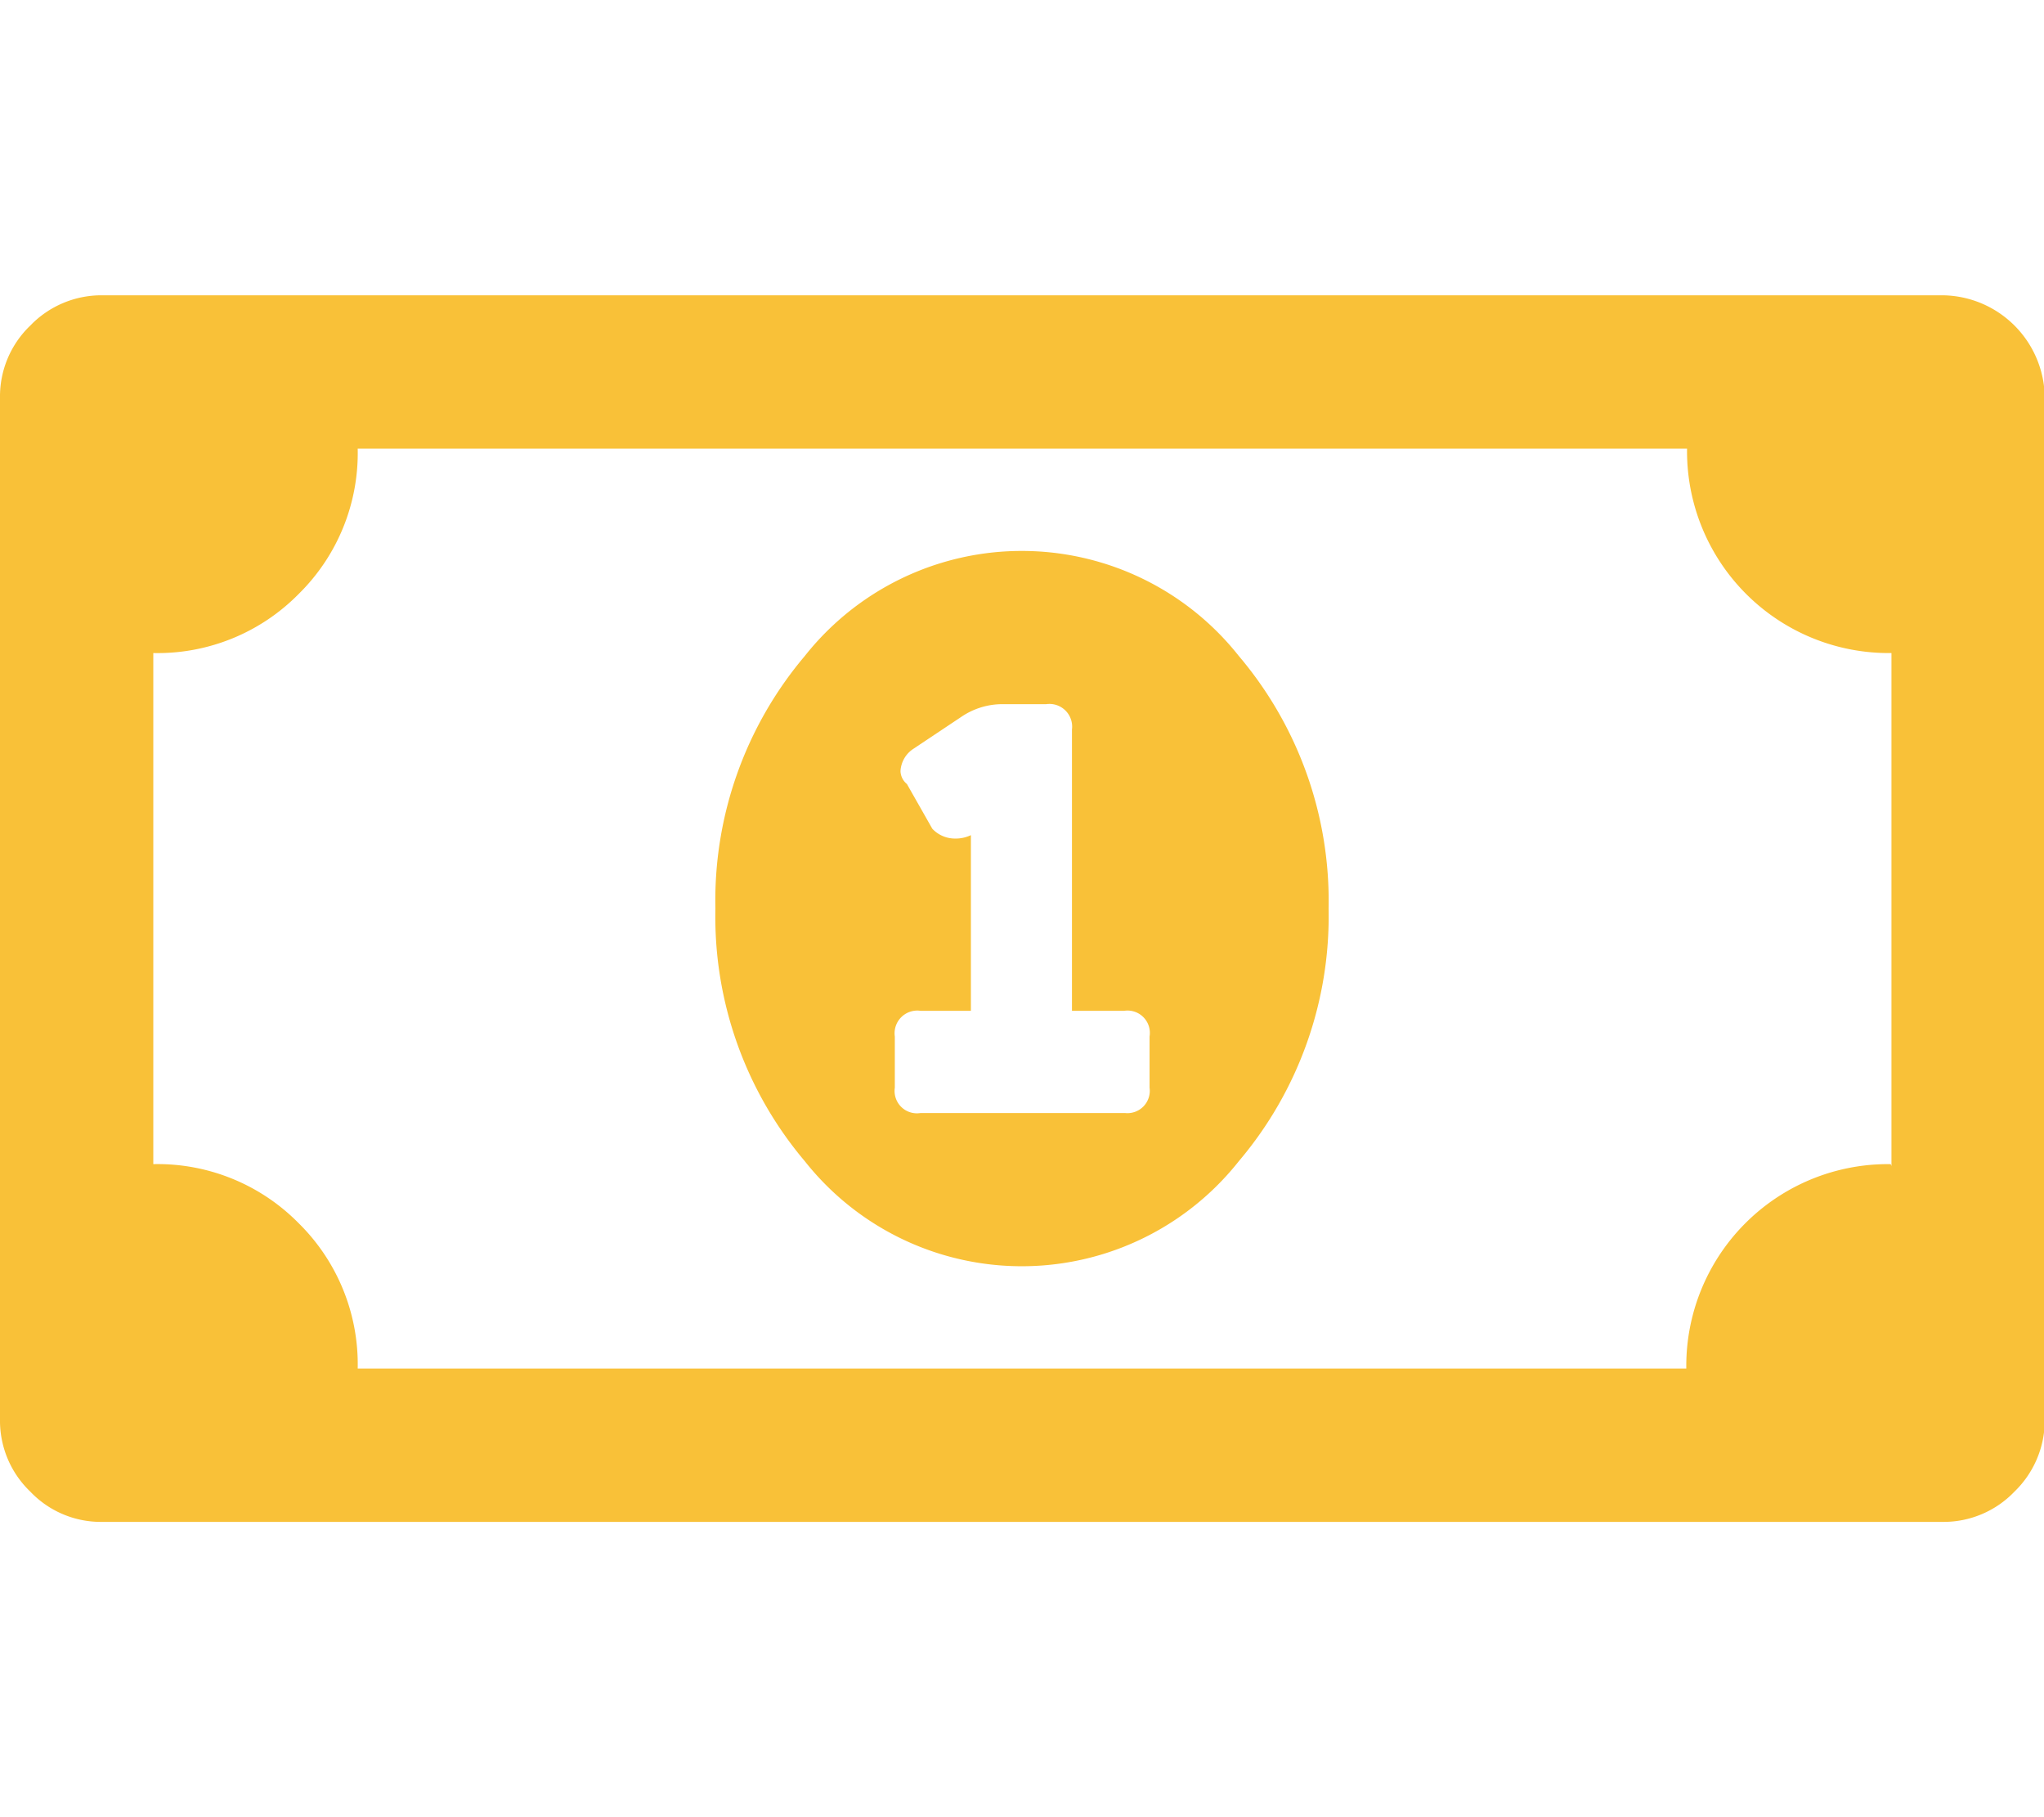 <svg id="Layer_1" data-name="Layer 1" xmlns="http://www.w3.org/2000/svg" width="54" height="48" viewBox="0 0 54 48"><defs><style>.cls-1,.cls-2{fill:#f9c138;}.cls-1{opacity:0;}</style></defs><rect class="cls-1" width="54" height="48"/><path class="cls-2" d="M52,10.8a2.73,2.73,0,0,1,2.7,2.7v27a2.62,2.62,0,0,1-.8,1.9,2.59,2.59,0,0,1-1.9.8H3.38a2.57,2.57,0,0,1-1.9-.8,2.59,2.59,0,0,1-.8-1.9v-27a2.59,2.59,0,0,1,.8-1.9,2.61,2.61,0,0,1,1.9-.8Zm-1.35,23V20.25a5.33,5.33,0,0,1-5.4-5.4H10.13a5.22,5.22,0,0,1-1.56,3.84,5.23,5.23,0,0,1-3.84,1.56v13.5a5.23,5.23,0,0,1,3.84,1.56,5.23,5.23,0,0,1,1.56,3.84h35.1a5.33,5.33,0,0,1,5.4-5.4ZM21.94,20.33a7.31,7.31,0,0,1,11.47,0A10,10,0,0,1,35.78,27a10,10,0,0,1-2.37,6.67,7.31,7.31,0,0,1-11.47,0A10,10,0,0,1,19.58,27,10,10,0,0,1,21.94,20.33Zm9.11,11.4V30.38a.59.59,0,0,0-.67-.68H29V22.27a.6.6,0,0,0-.68-.67H27.17a1.93,1.93,0,0,0-1.1.34l-1.26.84a.75.75,0,0,0-.34.59.46.46,0,0,0,.17.34l.67,1.18a.82.82,0,0,0,.59.26.94.94,0,0,0,.43-.09V29.7H25a.6.6,0,0,0-.68.68v1.35a.59.59,0,0,0,.68.67h5.4A.59.59,0,0,0,31.05,31.73Z" transform="translate(-0.68 -3)"/></svg>